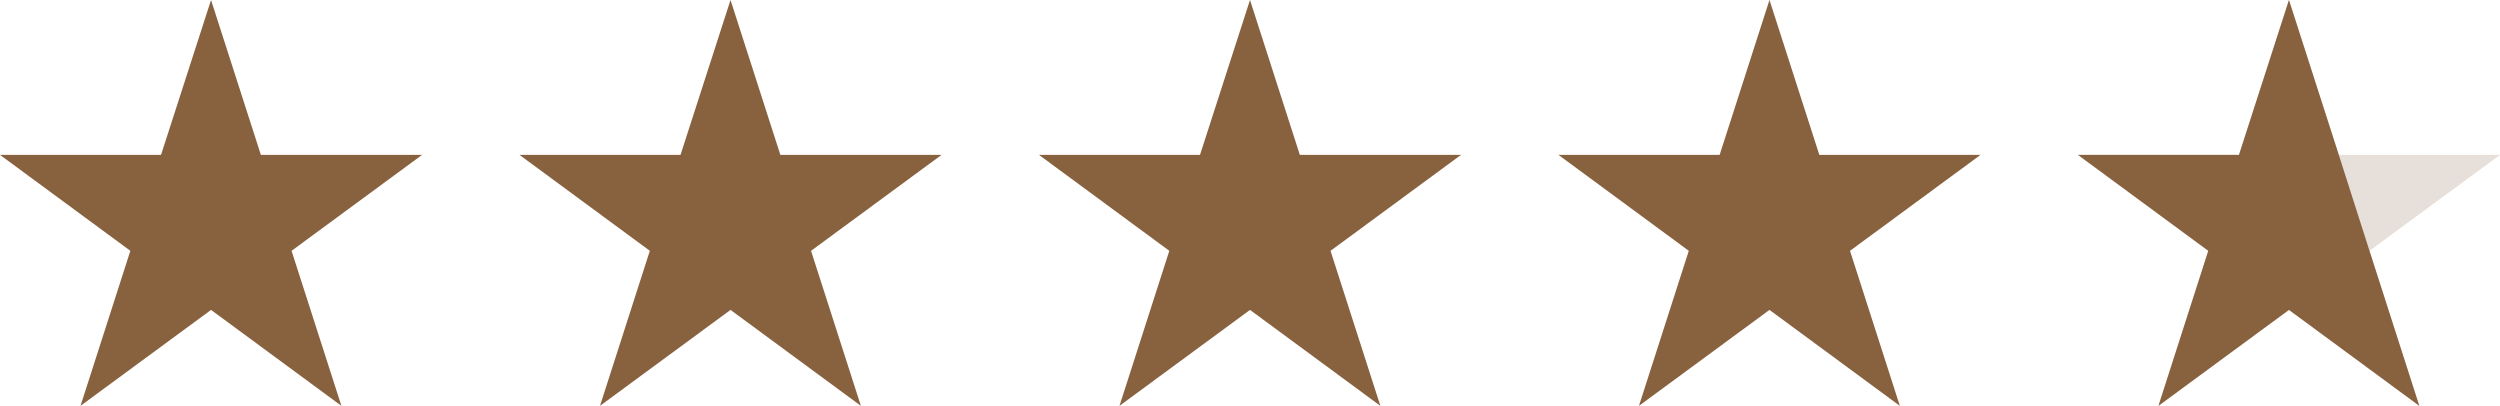 <svg xmlns:xlink="http://www.w3.org/1999/xlink" xmlns="http://www.w3.org/2000/svg" fill="none" viewBox="0 0 154 25" height="25" width="154">
	<desc>
			Created with Pixso.
	</desc>
	<defs></defs>
	<path fill-rule="nonzero" fill-opacity="1" fill="#88613F" d="M13 0L16.07 9.54L26 9.54L17.96 15.45L21.03 25L13 19.09L4.96 25L8.03 15.45L0 9.54L9.92 9.54L13 0Z" id="Star 1"></path>
	<path fill-rule="nonzero" fill-opacity="1" fill="#88613F" d="M45 0L48.07 9.54L58 9.54L49.96 15.45L53.03 25L45 19.09L36.96 25L40.03 15.45L32 9.54L41.92 9.54L45 0Z" id="Star 2"></path>
	<path fill-rule="nonzero" fill-opacity="1" fill="#88613F" d="M77 0L80.07 9.54L90 9.54L81.96 15.45L85.03 25L77 19.09L68.96 25L72.03 15.45L64 9.54L73.92 9.54L77 0Z" id="Star 3"></path>
	<path fill-rule="nonzero" fill-opacity="1" fill="#88613F" d="M109 0L112.07 9.54L122 9.54L113.96 15.45L117.03 25L109 19.09L100.96 25L104.03 15.45L96 9.54L105.93 9.54L109 0Z" id="Star 4"></path>
	<path fill-rule="nonzero" fill-opacity="1" fill="#E7DFD9" d="M141 0L144.07 9.54L154 9.54L145.96 15.45L149.03 25L141 19.09L132.96 25L136.03 15.45L128 9.54L137.92 9.54L141 0Z" id="Star 5"></path>
	<path fill-rule="nonzero" fill-opacity="1" fill="#88613F" d="M141 0L144.07 9.54L145.96 15.45L149.03 25L141 19.09L132.96 25L136.03 15.45L128 9.54L137.92 9.54L141 0Z" id="Star 6"></path>
</svg>
